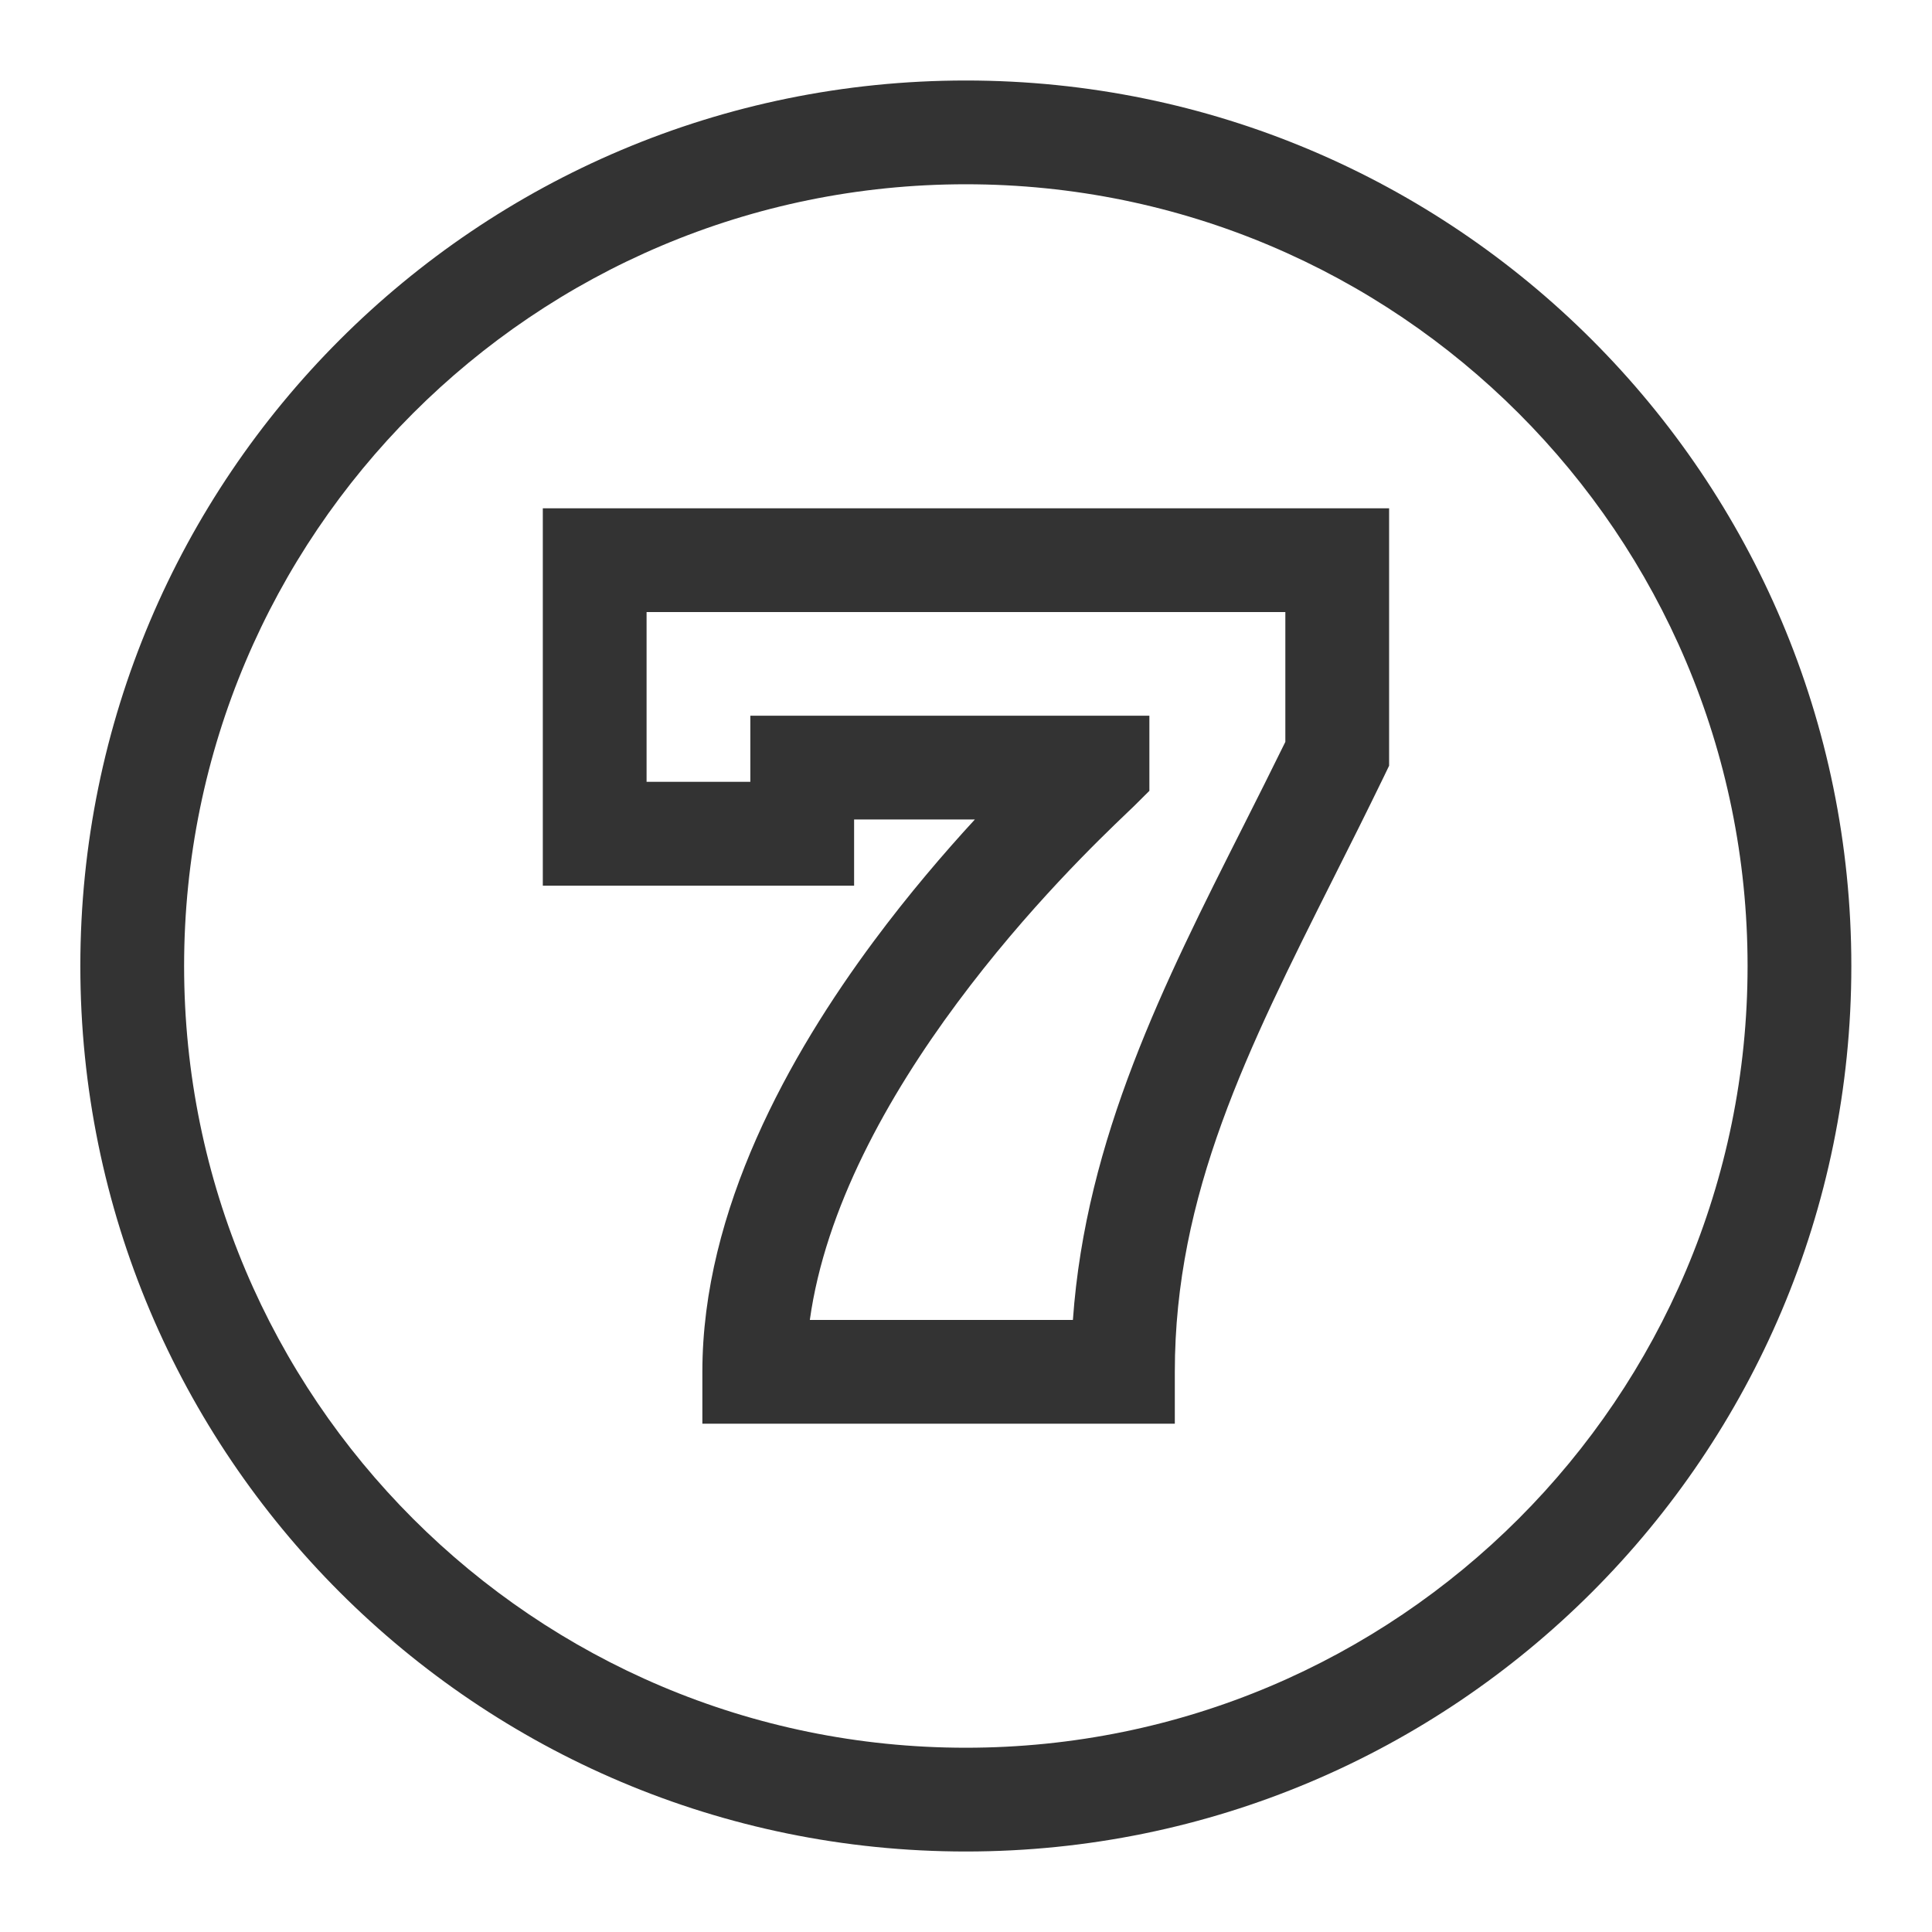 <svg width="24" height="24" viewBox="0 0 24 24" fill="none" xmlns="http://www.w3.org/2000/svg">
<path fill-rule="evenodd" clip-rule="evenodd" d="M0.998 12C0.998 18.075 5.923 23 11.998 23C18.073 23 22.998 18.075 22.998 12C22.998 5.925 18.073 1 11.998 1C5.923 1 0.998 5.925 0.998 12ZM11.998 21.711C6.635 21.711 2.287 17.363 2.287 12C2.287 6.637 6.635 2.289 11.998 2.289C17.361 2.289 21.709 6.637 21.709 12C21.709 17.363 17.361 21.711 11.998 21.711Z" fill="#333333"/>
<path fill-rule="evenodd" clip-rule="evenodd" d="M8.725 17.686H14.594V17.042C14.594 14.834 15.498 13.034 16.565 10.908C16.77 10.501 16.98 10.082 17.192 9.645L17.256 9.512V6.314H6.743V11.002H10.61V10.18H12.11C11.729 10.594 11.288 11.108 10.855 11.691C9.809 13.1 8.725 15.027 8.725 17.042V17.686ZM9.321 9.712H8.032V7.603H15.967V9.216C15.795 9.567 15.619 9.917 15.443 10.266C14.463 12.208 13.488 14.139 13.328 16.397H10.06C10.252 15.014 11.024 13.625 11.89 12.459C12.766 11.278 13.671 10.412 13.994 10.103C14.035 10.064 14.066 10.034 14.087 10.014L14.278 9.824V8.891H9.321V9.712Z" fill="#333333"/>
</svg>
